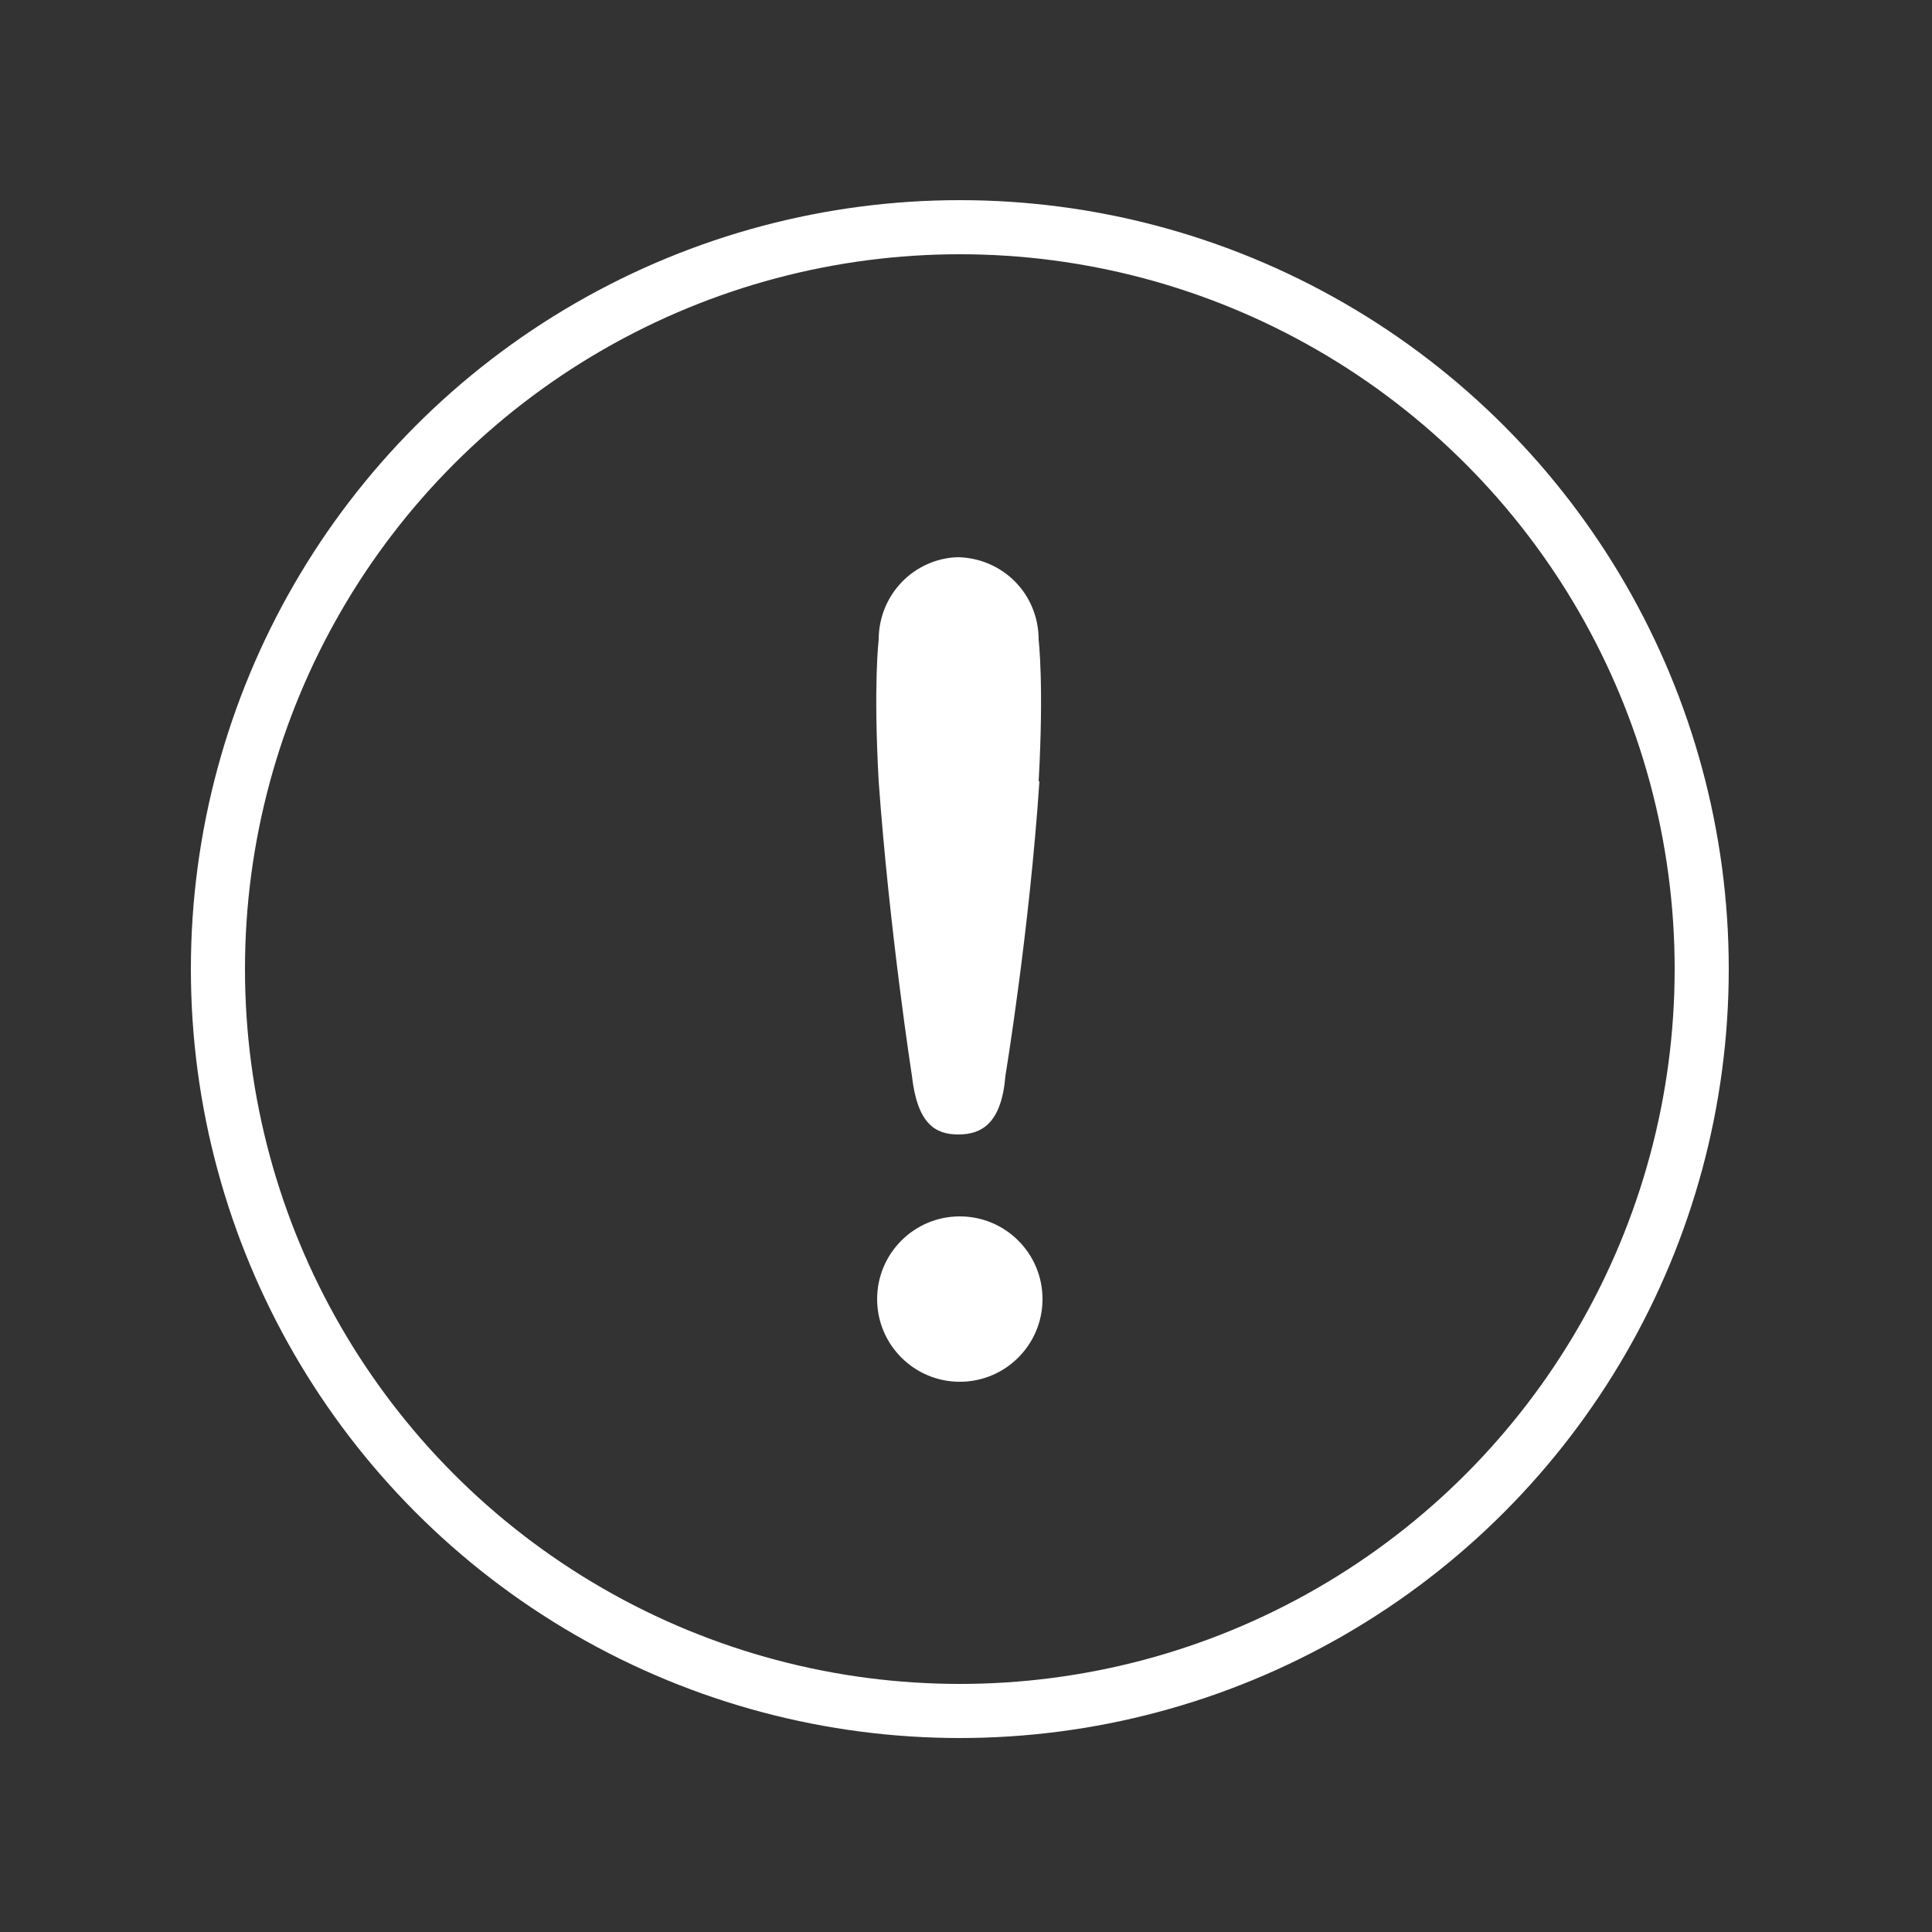 <?xml version="1.0" encoding="UTF-8"?>
<svg id="Ebene_1" data-name="Ebene 1" xmlns="http://www.w3.org/2000/svg" version="1.1" viewBox="0 0 250 250">
  <rect x="0" y="0" width="250" height="250" fill="#333333" stroke="none"/>
  <defs>
    <style>
      .cls-1 {
        fill: none;
        stroke: #fff;
        stroke-width: 7px;
      }

      .cls-2 {
        fill: #fff;
        stroke-width: 0px;
      }
    </style>
  </defs>
  <circle class="cls-2" cx="124.2" cy="168.1" r="10.7"/>
  <circle class="cls-1" cx="124.2" cy="125.4" r="96"/>
  <path class="cls-2" d="M134.5,101.1c-1.3,19.4-4.4,38.1-4.4,38.1-.5,6.2-3.1,7.6-6.1,7.6s-5.3-1.4-6-7.6c0,0-2.9-18.7-4.3-38.1-.7-12.6,0-18.3,0-18.3,0-5.9,4.6-10.5,10.2-10.7,5.8.1,10.5,4.7,10.5,10.7,0,0,.7,5.8,0,18.3h0Z"/>
</svg>
